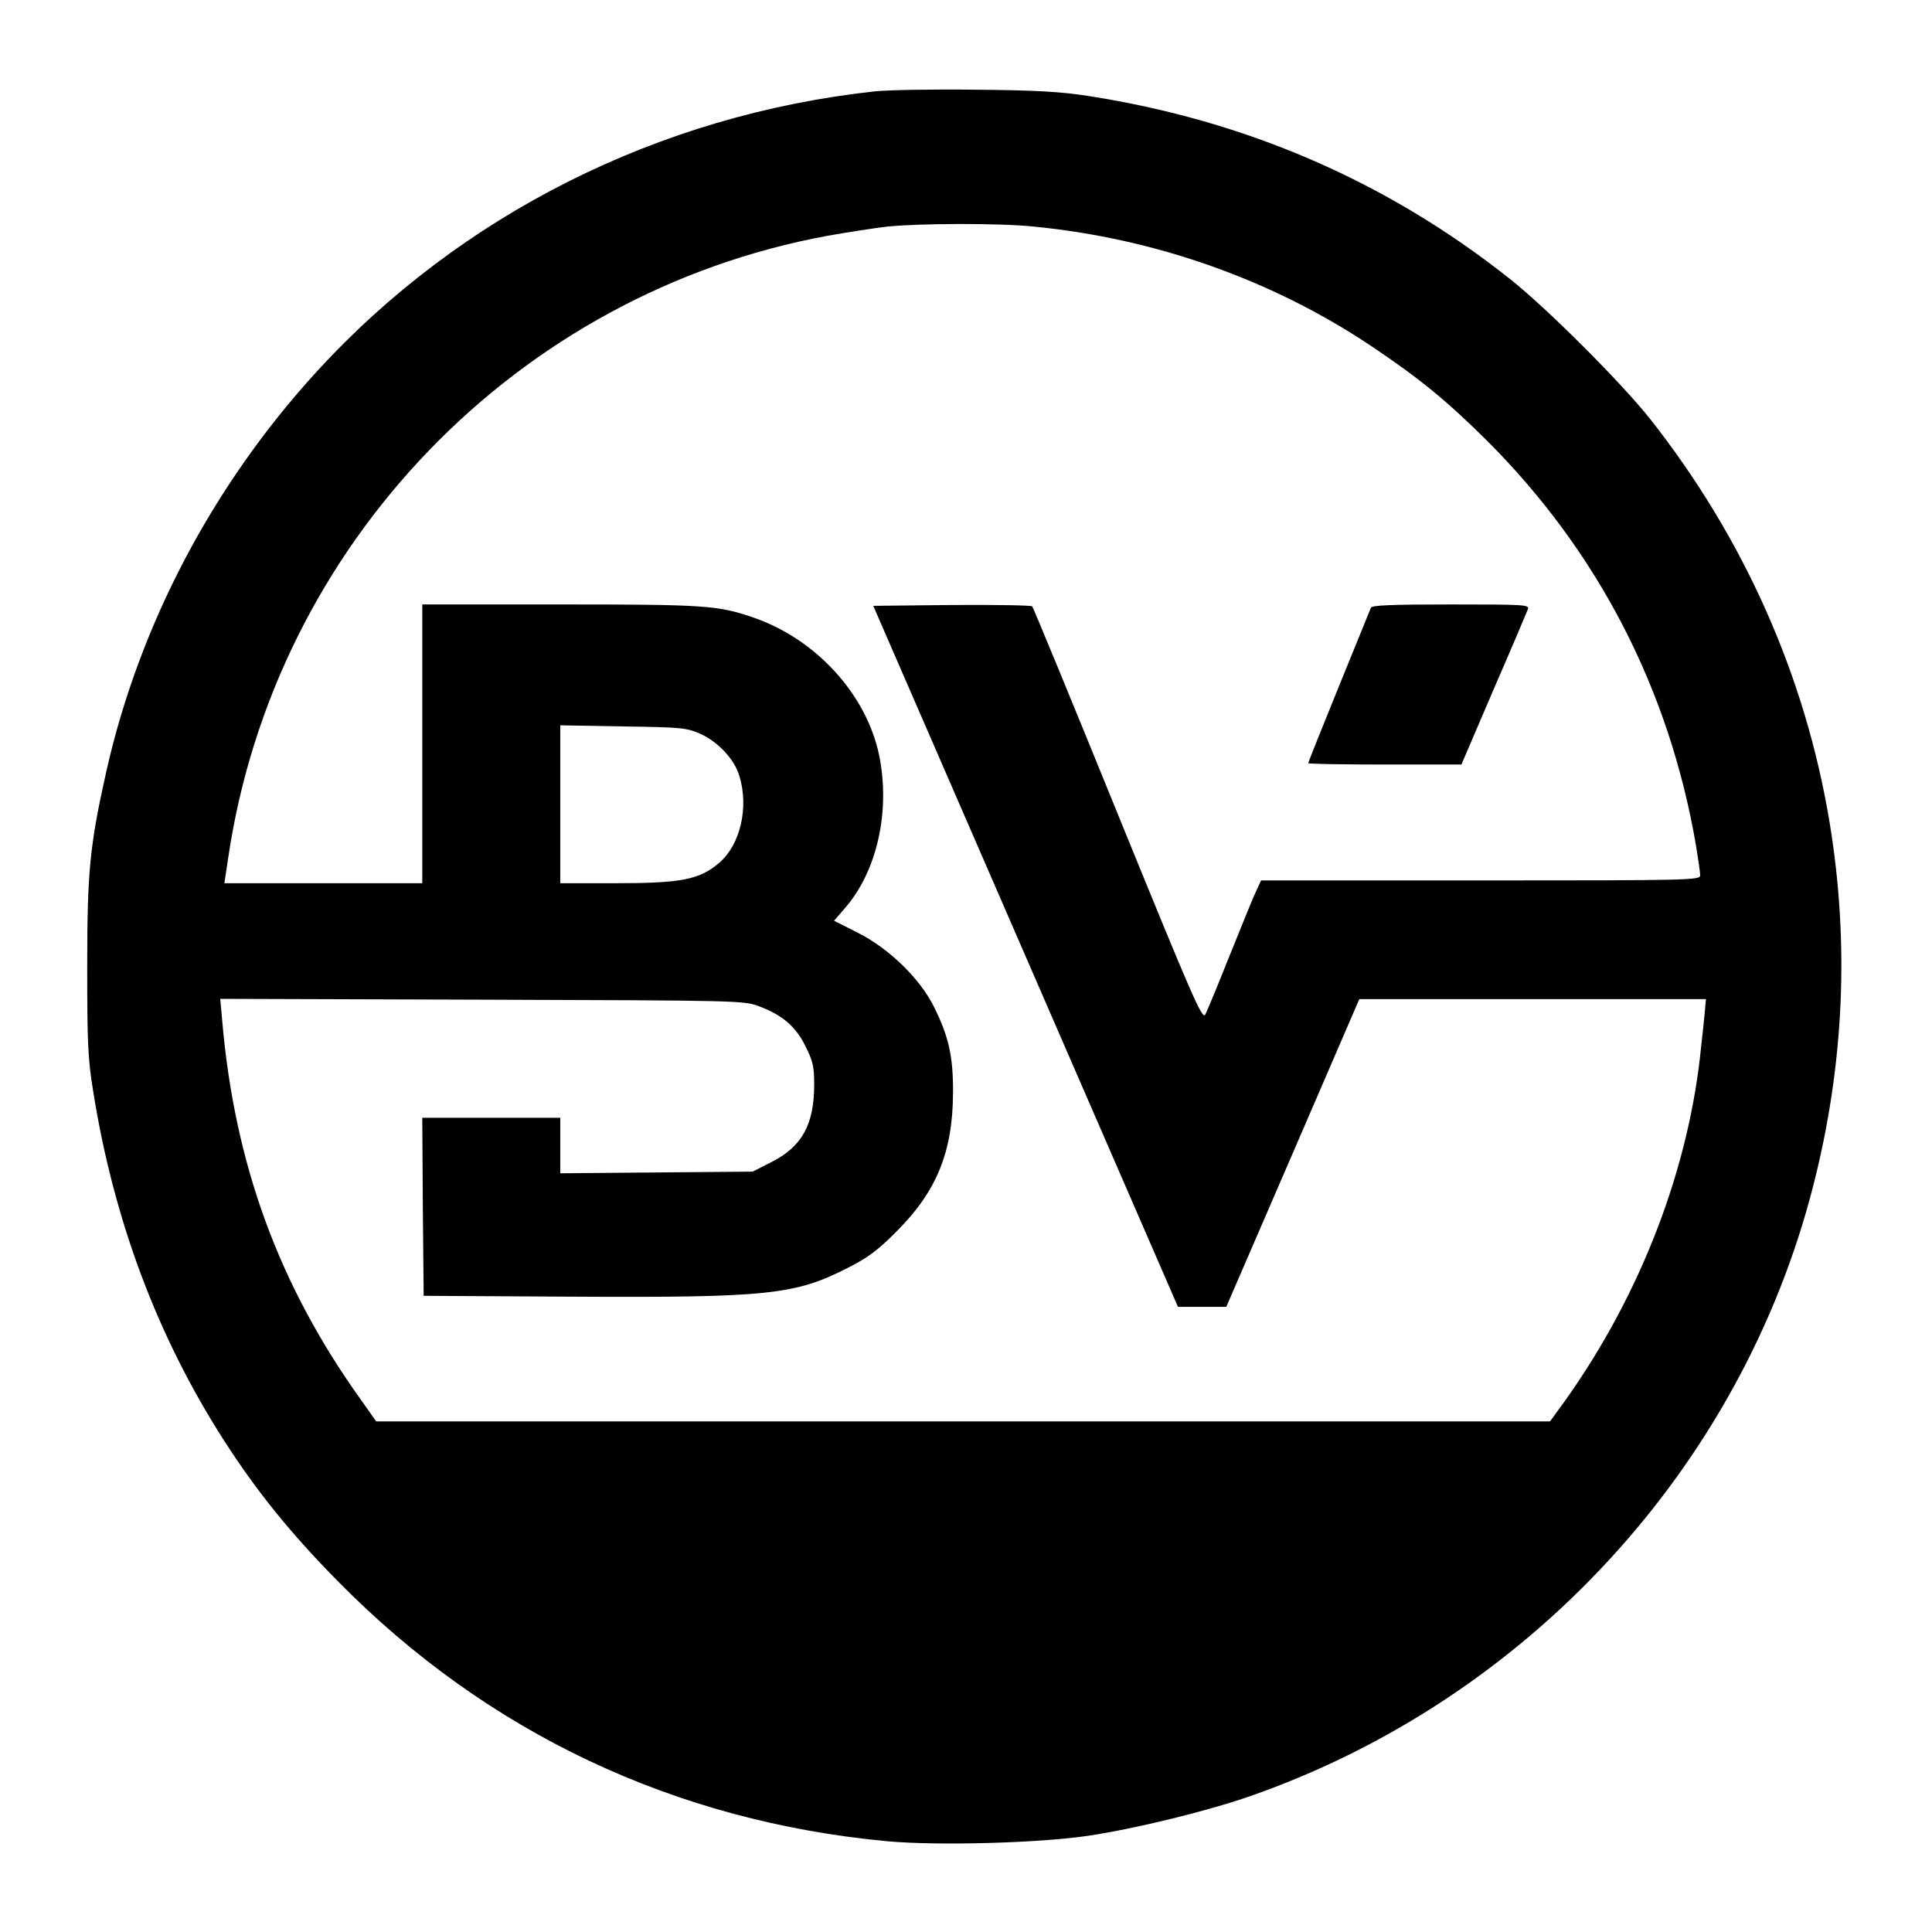 <?xml version="1.0" standalone="no"?>
<!DOCTYPE svg PUBLIC "-//W3C//DTD SVG 20010904//EN"
 "http://www.w3.org/TR/2001/REC-SVG-20010904/DTD/svg10.dtd">
<svg version="1.0" xmlns="http://www.w3.org/2000/svg"
 width="700pt" height="700pt" viewBox="0 0 700 700"
 preserveAspectRatio="xMidYMid meet">
<g transform="translate(0,700) scale(0.1,-0.1)"
fill="#000000" stroke="none">
<path d="M3170 6669 c-783 -85 -1503 -447 -2023 -1016 -377 -412 -643 -919
-762 -1449 -60 -268 -69 -363 -69 -704 0 -273 2 -333 21 -450 74 -468 232
-890 472 -1265 119 -186 244 -341 419 -518 539 -546 1217 -866 1985 -938 182
-17 552 -7 732 20 172 26 429 89 584 143 1006 351 1781 1192 2041 2213 112
438 131 879 59 1315 -88 532 -311 1032 -651 1463 -105 132 -374 401 -508 507
-444 352 -954 573 -1525 662 -102 16 -191 21 -410 23 -154 2 -318 -1 -365 -6z
m576 -490 c441 -43 866 -194 1224 -434 172 -115 274 -199 416 -340 404 -403
662 -902 759 -1469 8 -49 15 -97 15 -107 0 -18 -25 -19 -796 -19 l-795 0 -26
-57 c-14 -32 -56 -137 -95 -233 -38 -96 -75 -184 -81 -196 -11 -20 -47 64
-316 724 -167 411 -307 750 -311 755 -3 4 -134 6 -291 5 l-285 -3 552 -1270
552 -1270 87 0 88 0 241 557 241 558 628 0 628 0 -5 -55 c-3 -30 -8 -81 -12
-112 -42 -441 -217 -899 -492 -1286 l-56 -77 -2126 0 -2127 0 -55 78 c-297
414 -458 853 -503 1375 l-7 78 949 -3 c946 -3 948 -3 1006 -25 82 -31 131 -73
166 -145 26 -52 31 -72 31 -137 0 -145 -44 -225 -154 -281 l-69 -35 -348 -3
-349 -3 0 100 0 101 -250 0 -250 0 2 -322 3 -323 525 -3 c724 -4 821 6 1015
106 71 36 108 64 175 132 144 144 202 287 203 500 1 133 -16 206 -70 314 -51
101 -160 208 -274 266 l-87 44 37 43 c119 134 168 355 126 558 -46 218 -226
417 -451 496 -132 46 -177 49 -705 49 l-499 0 0 -505 0 -505 -358 0 -359 0 14
93 c168 1135 1046 2046 2173 2253 74 13 171 28 215 33 118 12 406 13 531 0z
m-1208 -1838 c64 -29 124 -93 141 -153 35 -114 3 -249 -73 -314 -71 -61 -137
-74 -372 -74 l-204 0 0 286 0 286 228 -4 c213 -3 230 -5 280 -27z"/>
<path d="M4967 4798 c-3 -7 -55 -136 -116 -285 -61 -150 -111 -275 -111 -278
0 -3 125 -5 278 -5 l277 0 117 273 c65 149 120 280 124 290 6 16 -12 17 -279
17 -218 0 -286 -3 -290 -12z"/>
</g>
</svg>
